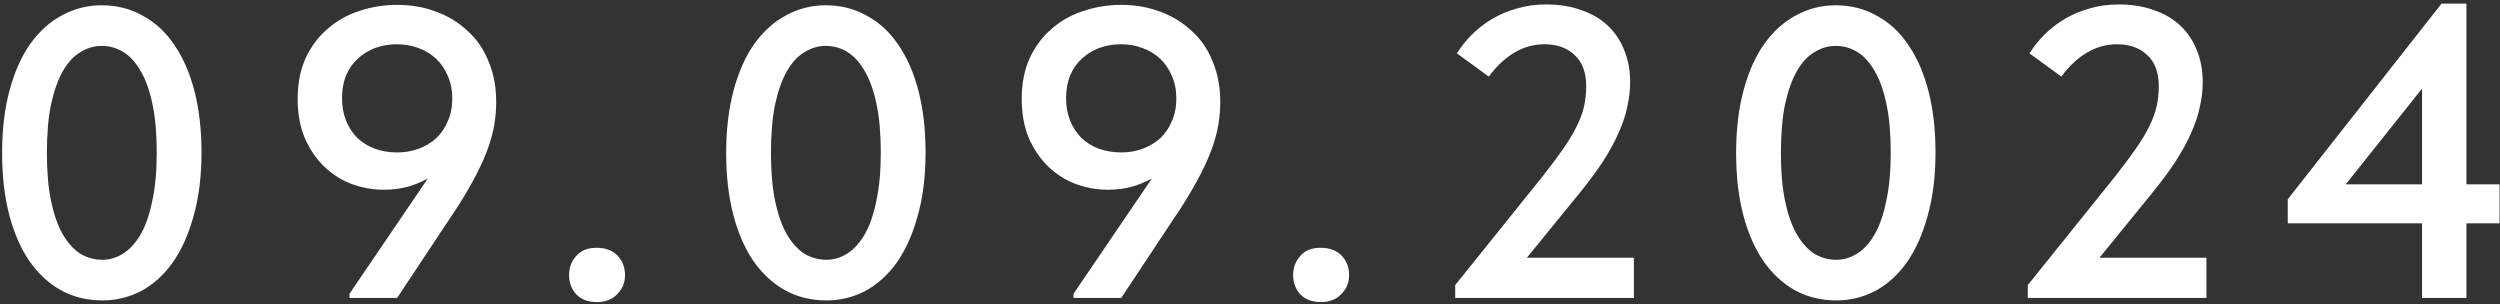 <?xml version="1.0" encoding="UTF-8"?> <svg xmlns="http://www.w3.org/2000/svg" width="386" height="47" viewBox="0 0 386 47" fill="none"><rect x="0" y="0" width="386" height="47" fill="#333333" stroke="none"/> <path d="M15.816 46.384C13.427 46.384 11.272 45.851 9.352 44.784C7.475 43.717 5.853 42.203 4.488 40.24C3.165 38.277 2.141 35.909 1.416 33.136C0.691 30.32 0.328 27.163 0.328 23.664C0.328 19.995 0.712 16.752 1.48 13.936C2.248 11.077 3.315 8.688 4.68 6.768C6.088 4.805 7.731 3.333 9.608 2.352C11.485 1.328 13.512 0.816 15.688 0.816C18.035 0.816 20.147 1.349 22.024 2.416C23.944 3.44 25.565 4.933 26.888 6.896C28.253 8.859 29.299 11.248 30.024 14.064C30.749 16.88 31.112 20.037 31.112 23.536C31.112 27.205 30.707 30.469 29.896 33.328C29.128 36.144 28.061 38.533 26.696 40.496C25.331 42.416 23.709 43.888 21.832 44.912C19.955 45.893 17.949 46.384 15.816 46.384ZM15.816 40.112C16.925 40.112 17.992 39.792 19.016 39.152C20.04 38.512 20.936 37.531 21.704 36.208C22.472 34.885 23.069 33.179 23.496 31.088C23.965 28.997 24.2 26.48 24.2 23.536C24.2 20.677 23.987 18.224 23.56 16.176C23.133 14.085 22.536 12.379 21.768 11.056C21 9.691 20.104 8.688 19.08 8.048C18.056 7.408 16.925 7.088 15.688 7.088C14.536 7.088 13.448 7.408 12.424 8.048C11.4 8.645 10.504 9.605 9.736 10.928C8.968 12.251 8.349 13.979 7.88 16.112C7.453 18.203 7.24 20.72 7.24 23.664C7.24 26.48 7.453 28.933 7.88 31.024C8.307 33.072 8.904 34.779 9.672 36.144C10.44 37.467 11.336 38.469 12.36 39.152C13.427 39.792 14.579 40.112 15.816 40.112ZM61.319 0.752C63.452 0.752 65.436 1.093 67.271 1.776C69.148 2.459 70.77 3.44 72.135 4.72C73.543 5.957 74.631 7.515 75.399 9.392C76.21 11.269 76.615 13.403 76.615 15.792C76.615 17.328 76.444 18.843 76.103 20.336C75.762 21.787 75.271 23.237 74.631 24.688C73.991 26.139 73.223 27.632 72.327 29.168C71.474 30.661 70.492 32.219 69.383 33.84L61.319 46H53.959V45.36L69.703 22.192L71.687 21.936C71.132 22.917 70.45 23.856 69.639 24.752C68.828 25.648 67.89 26.437 66.823 27.12C65.799 27.76 64.647 28.293 63.367 28.72C62.087 29.104 60.722 29.296 59.271 29.296C57.564 29.296 55.9 28.997 54.279 28.4C52.7 27.803 51.292 26.907 50.055 25.712C48.818 24.517 47.815 23.045 47.047 21.296C46.322 19.547 45.959 17.541 45.959 15.28C45.959 12.891 46.364 10.8 47.175 9.008C48.028 7.173 49.159 5.659 50.567 4.464C51.975 3.227 53.596 2.309 55.431 1.712C57.308 1.072 59.271 0.752 61.319 0.752ZM61.255 6.832C60.103 6.832 58.994 7.024 57.927 7.408C56.903 7.792 56.007 8.347 55.239 9.072C54.471 9.755 53.874 10.608 53.447 11.632C53.02 12.656 52.807 13.829 52.807 15.152C52.807 16.432 53.02 17.605 53.447 18.672C53.874 19.696 54.45 20.571 55.175 21.296C55.943 22.021 56.839 22.576 57.863 22.96C58.93 23.344 60.082 23.536 61.319 23.536C62.514 23.536 63.623 23.344 64.647 22.96C65.671 22.576 66.567 22.043 67.335 21.36C68.103 20.635 68.7 19.76 69.127 18.736C69.596 17.712 69.831 16.539 69.831 15.216C69.831 13.893 69.596 12.72 69.127 11.696C68.7 10.672 68.103 9.797 67.335 9.072C66.567 8.347 65.65 7.792 64.583 7.408C63.559 7.024 62.45 6.832 61.255 6.832ZM92.153 46.64C90.788 46.64 89.722 46.235 88.954 45.424C88.228 44.613 87.865 43.632 87.865 42.48C87.865 41.328 88.228 40.347 88.954 39.536C89.679 38.683 90.724 38.256 92.09 38.256C93.498 38.256 94.585 38.661 95.353 39.472C96.121 40.283 96.505 41.285 96.505 42.48C96.505 43.077 96.399 43.632 96.186 44.144C95.972 44.613 95.674 45.04 95.29 45.424C94.948 45.808 94.5 46.107 93.945 46.32C93.433 46.533 92.836 46.64 92.153 46.64ZM127.611 46.384C125.222 46.384 123.067 45.851 121.147 44.784C119.27 43.717 117.648 42.203 116.283 40.24C114.96 38.277 113.936 35.909 113.211 33.136C112.486 30.32 112.123 27.163 112.123 23.664C112.123 19.995 112.507 16.752 113.275 13.936C114.043 11.077 115.11 8.688 116.475 6.768C117.883 4.805 119.526 3.333 121.403 2.352C123.28 1.328 125.307 0.816 127.483 0.816C129.83 0.816 131.942 1.349 133.819 2.416C135.739 3.44 137.36 4.933 138.683 6.896C140.048 8.859 141.094 11.248 141.819 14.064C142.544 16.88 142.907 20.037 142.907 23.536C142.907 27.205 142.502 30.469 141.691 33.328C140.923 36.144 139.856 38.533 138.491 40.496C137.126 42.416 135.504 43.888 133.627 44.912C131.75 45.893 129.744 46.384 127.611 46.384ZM127.611 40.112C128.72 40.112 129.787 39.792 130.811 39.152C131.835 38.512 132.731 37.531 133.499 36.208C134.267 34.885 134.864 33.179 135.291 31.088C135.76 28.997 135.995 26.48 135.995 23.536C135.995 20.677 135.782 18.224 135.355 16.176C134.928 14.085 134.331 12.379 133.563 11.056C132.795 9.691 131.899 8.688 130.875 8.048C129.851 7.408 128.72 7.088 127.483 7.088C126.331 7.088 125.243 7.408 124.219 8.048C123.195 8.645 122.299 9.605 121.531 10.928C120.763 12.251 120.144 13.979 119.675 16.112C119.248 18.203 119.035 20.72 119.035 23.664C119.035 26.48 119.248 28.933 119.675 31.024C120.102 33.072 120.699 34.779 121.467 36.144C122.235 37.467 123.131 38.469 124.155 39.152C125.222 39.792 126.374 40.112 127.611 40.112ZM173.114 0.752C175.247 0.752 177.231 1.093 179.066 1.776C180.943 2.459 182.565 3.44 183.93 4.72C185.338 5.957 186.426 7.515 187.194 9.392C188.005 11.269 188.41 13.403 188.41 15.792C188.41 17.328 188.239 18.843 187.898 20.336C187.557 21.787 187.066 23.237 186.426 24.688C185.786 26.139 185.018 27.632 184.122 29.168C183.269 30.661 182.287 32.219 181.178 33.84L173.114 46H165.754V45.36L181.498 22.192L183.482 21.936C182.927 22.917 182.245 23.856 181.434 24.752C180.623 25.648 179.685 26.437 178.618 27.12C177.594 27.76 176.442 28.293 175.162 28.72C173.882 29.104 172.517 29.296 171.066 29.296C169.359 29.296 167.695 28.997 166.074 28.4C164.495 27.803 163.087 26.907 161.85 25.712C160.613 24.517 159.61 23.045 158.842 21.296C158.117 19.547 157.754 17.541 157.754 15.28C157.754 12.891 158.159 10.8 158.97 9.008C159.823 7.173 160.954 5.659 162.362 4.464C163.77 3.227 165.391 2.309 167.226 1.712C169.103 1.072 171.066 0.752 173.114 0.752ZM173.05 6.832C171.898 6.832 170.789 7.024 169.722 7.408C168.698 7.792 167.802 8.347 167.034 9.072C166.266 9.755 165.669 10.608 165.242 11.632C164.815 12.656 164.602 13.829 164.602 15.152C164.602 16.432 164.815 17.605 165.242 18.672C165.669 19.696 166.245 20.571 166.97 21.296C167.738 22.021 168.634 22.576 169.658 22.96C170.725 23.344 171.877 23.536 173.114 23.536C174.309 23.536 175.418 23.344 176.442 22.96C177.466 22.576 178.362 22.043 179.13 21.36C179.898 20.635 180.495 19.76 180.922 18.736C181.391 17.712 181.626 16.539 181.626 15.216C181.626 13.893 181.391 12.72 180.922 11.696C180.495 10.672 179.898 9.797 179.13 9.072C178.362 8.347 177.445 7.792 176.378 7.408C175.354 7.024 174.245 6.832 173.05 6.832ZM203.948 46.64C202.583 46.64 201.516 46.235 200.748 45.424C200.023 44.613 199.66 43.632 199.66 42.48C199.66 41.328 200.023 40.347 200.748 39.536C201.474 38.683 202.519 38.256 203.884 38.256C205.292 38.256 206.38 38.661 207.148 39.472C207.916 40.283 208.3 41.285 208.3 42.48C208.3 43.077 208.194 43.632 207.98 44.144C207.767 44.613 207.468 45.04 207.084 45.424C206.743 45.808 206.295 46.107 205.74 46.32C205.228 46.533 204.631 46.64 203.948 46.64ZM224.686 46V44.016L238.062 27.376C239.342 25.755 240.43 24.304 241.326 23.024C242.222 21.744 242.926 20.571 243.438 19.504C243.993 18.395 244.377 17.349 244.59 16.368C244.803 15.387 244.91 14.384 244.91 13.36C244.91 11.184 244.313 9.563 243.118 8.496C241.966 7.387 240.409 6.832 238.446 6.832C236.825 6.832 235.289 7.259 233.838 8.112C232.387 8.965 231.065 10.203 229.87 11.824L224.942 8.24C225.582 7.216 226.35 6.256 227.246 5.36C228.185 4.421 229.23 3.611 230.382 2.928C231.534 2.245 232.793 1.712 234.158 1.328C235.566 0.901 237.081 0.688 238.702 0.688C240.793 0.688 242.627 0.987 244.206 1.584C245.827 2.139 247.193 2.949 248.302 4.016C249.411 5.083 250.243 6.341 250.798 7.792C251.395 9.243 251.694 10.864 251.694 12.656C251.694 13.936 251.545 15.216 251.246 16.496C250.99 17.776 250.542 19.12 249.902 20.528C249.305 21.893 248.515 23.344 247.534 24.88C246.553 26.373 245.337 28.016 243.886 29.808L233.198 42.928L230.318 39.792H252.27V46H224.686ZM283.546 46.384C281.157 46.384 279.002 45.851 277.082 44.784C275.205 43.717 273.583 42.203 272.218 40.24C270.895 38.277 269.871 35.909 269.146 33.136C268.421 30.32 268.058 27.163 268.058 23.664C268.058 19.995 268.442 16.752 269.21 13.936C269.978 11.077 271.045 8.688 272.41 6.768C273.818 4.805 275.461 3.333 277.338 2.352C279.215 1.328 281.242 0.816 283.418 0.816C285.765 0.816 287.877 1.349 289.754 2.416C291.674 3.44 293.295 4.933 294.618 6.896C295.983 8.859 297.029 11.248 297.754 14.064C298.479 16.88 298.842 20.037 298.842 23.536C298.842 27.205 298.437 30.469 297.626 33.328C296.858 36.144 295.791 38.533 294.426 40.496C293.061 42.416 291.439 43.888 289.562 44.912C287.685 45.893 285.679 46.384 283.546 46.384ZM283.546 40.112C284.655 40.112 285.722 39.792 286.746 39.152C287.77 38.512 288.666 37.531 289.434 36.208C290.202 34.885 290.799 33.179 291.226 31.088C291.695 28.997 291.93 26.48 291.93 23.536C291.93 20.677 291.717 18.224 291.29 16.176C290.863 14.085 290.266 12.379 289.498 11.056C288.73 9.691 287.834 8.688 286.81 8.048C285.786 7.408 284.655 7.088 283.418 7.088C282.266 7.088 281.178 7.408 280.154 8.048C279.13 8.645 278.234 9.605 277.466 10.928C276.698 12.251 276.079 13.979 275.61 16.112C275.183 18.203 274.97 20.72 274.97 23.664C274.97 26.48 275.183 28.933 275.61 31.024C276.037 33.072 276.634 34.779 277.402 36.144C278.17 37.467 279.066 38.469 280.09 39.152C281.157 39.792 282.309 40.112 283.546 40.112ZM313.091 46V44.016L326.467 27.376C327.747 25.755 328.835 24.304 329.731 23.024C330.627 21.744 331.331 20.571 331.843 19.504C332.398 18.395 332.782 17.349 332.995 16.368C333.208 15.387 333.315 14.384 333.315 13.36C333.315 11.184 332.718 9.563 331.523 8.496C330.371 7.387 328.814 6.832 326.851 6.832C325.23 6.832 323.694 7.259 322.243 8.112C320.792 8.965 319.47 10.203 318.275 11.824L313.347 8.24C313.987 7.216 314.755 6.256 315.651 5.36C316.59 4.421 317.635 3.611 318.787 2.928C319.939 2.245 321.198 1.712 322.563 1.328C323.971 0.901 325.486 0.688 327.107 0.688C329.198 0.688 331.032 0.987 332.611 1.584C334.232 2.139 335.598 2.949 336.707 4.016C337.816 5.083 338.648 6.341 339.203 7.792C339.8 9.243 340.099 10.864 340.099 12.656C340.099 13.936 339.95 15.216 339.651 16.496C339.395 17.776 338.947 19.12 338.307 20.528C337.71 21.893 336.92 23.344 335.939 24.88C334.958 26.373 333.742 28.016 332.291 29.808L321.603 42.928L318.723 39.792H340.675V46H313.091ZM373.965 46V9.264H377.485L360.397 30.704L359.309 28.464H385.933V34.48H353.229V30.768L376.973 0.56H380.813V46H373.965Z" fill="white"></path> </svg> 